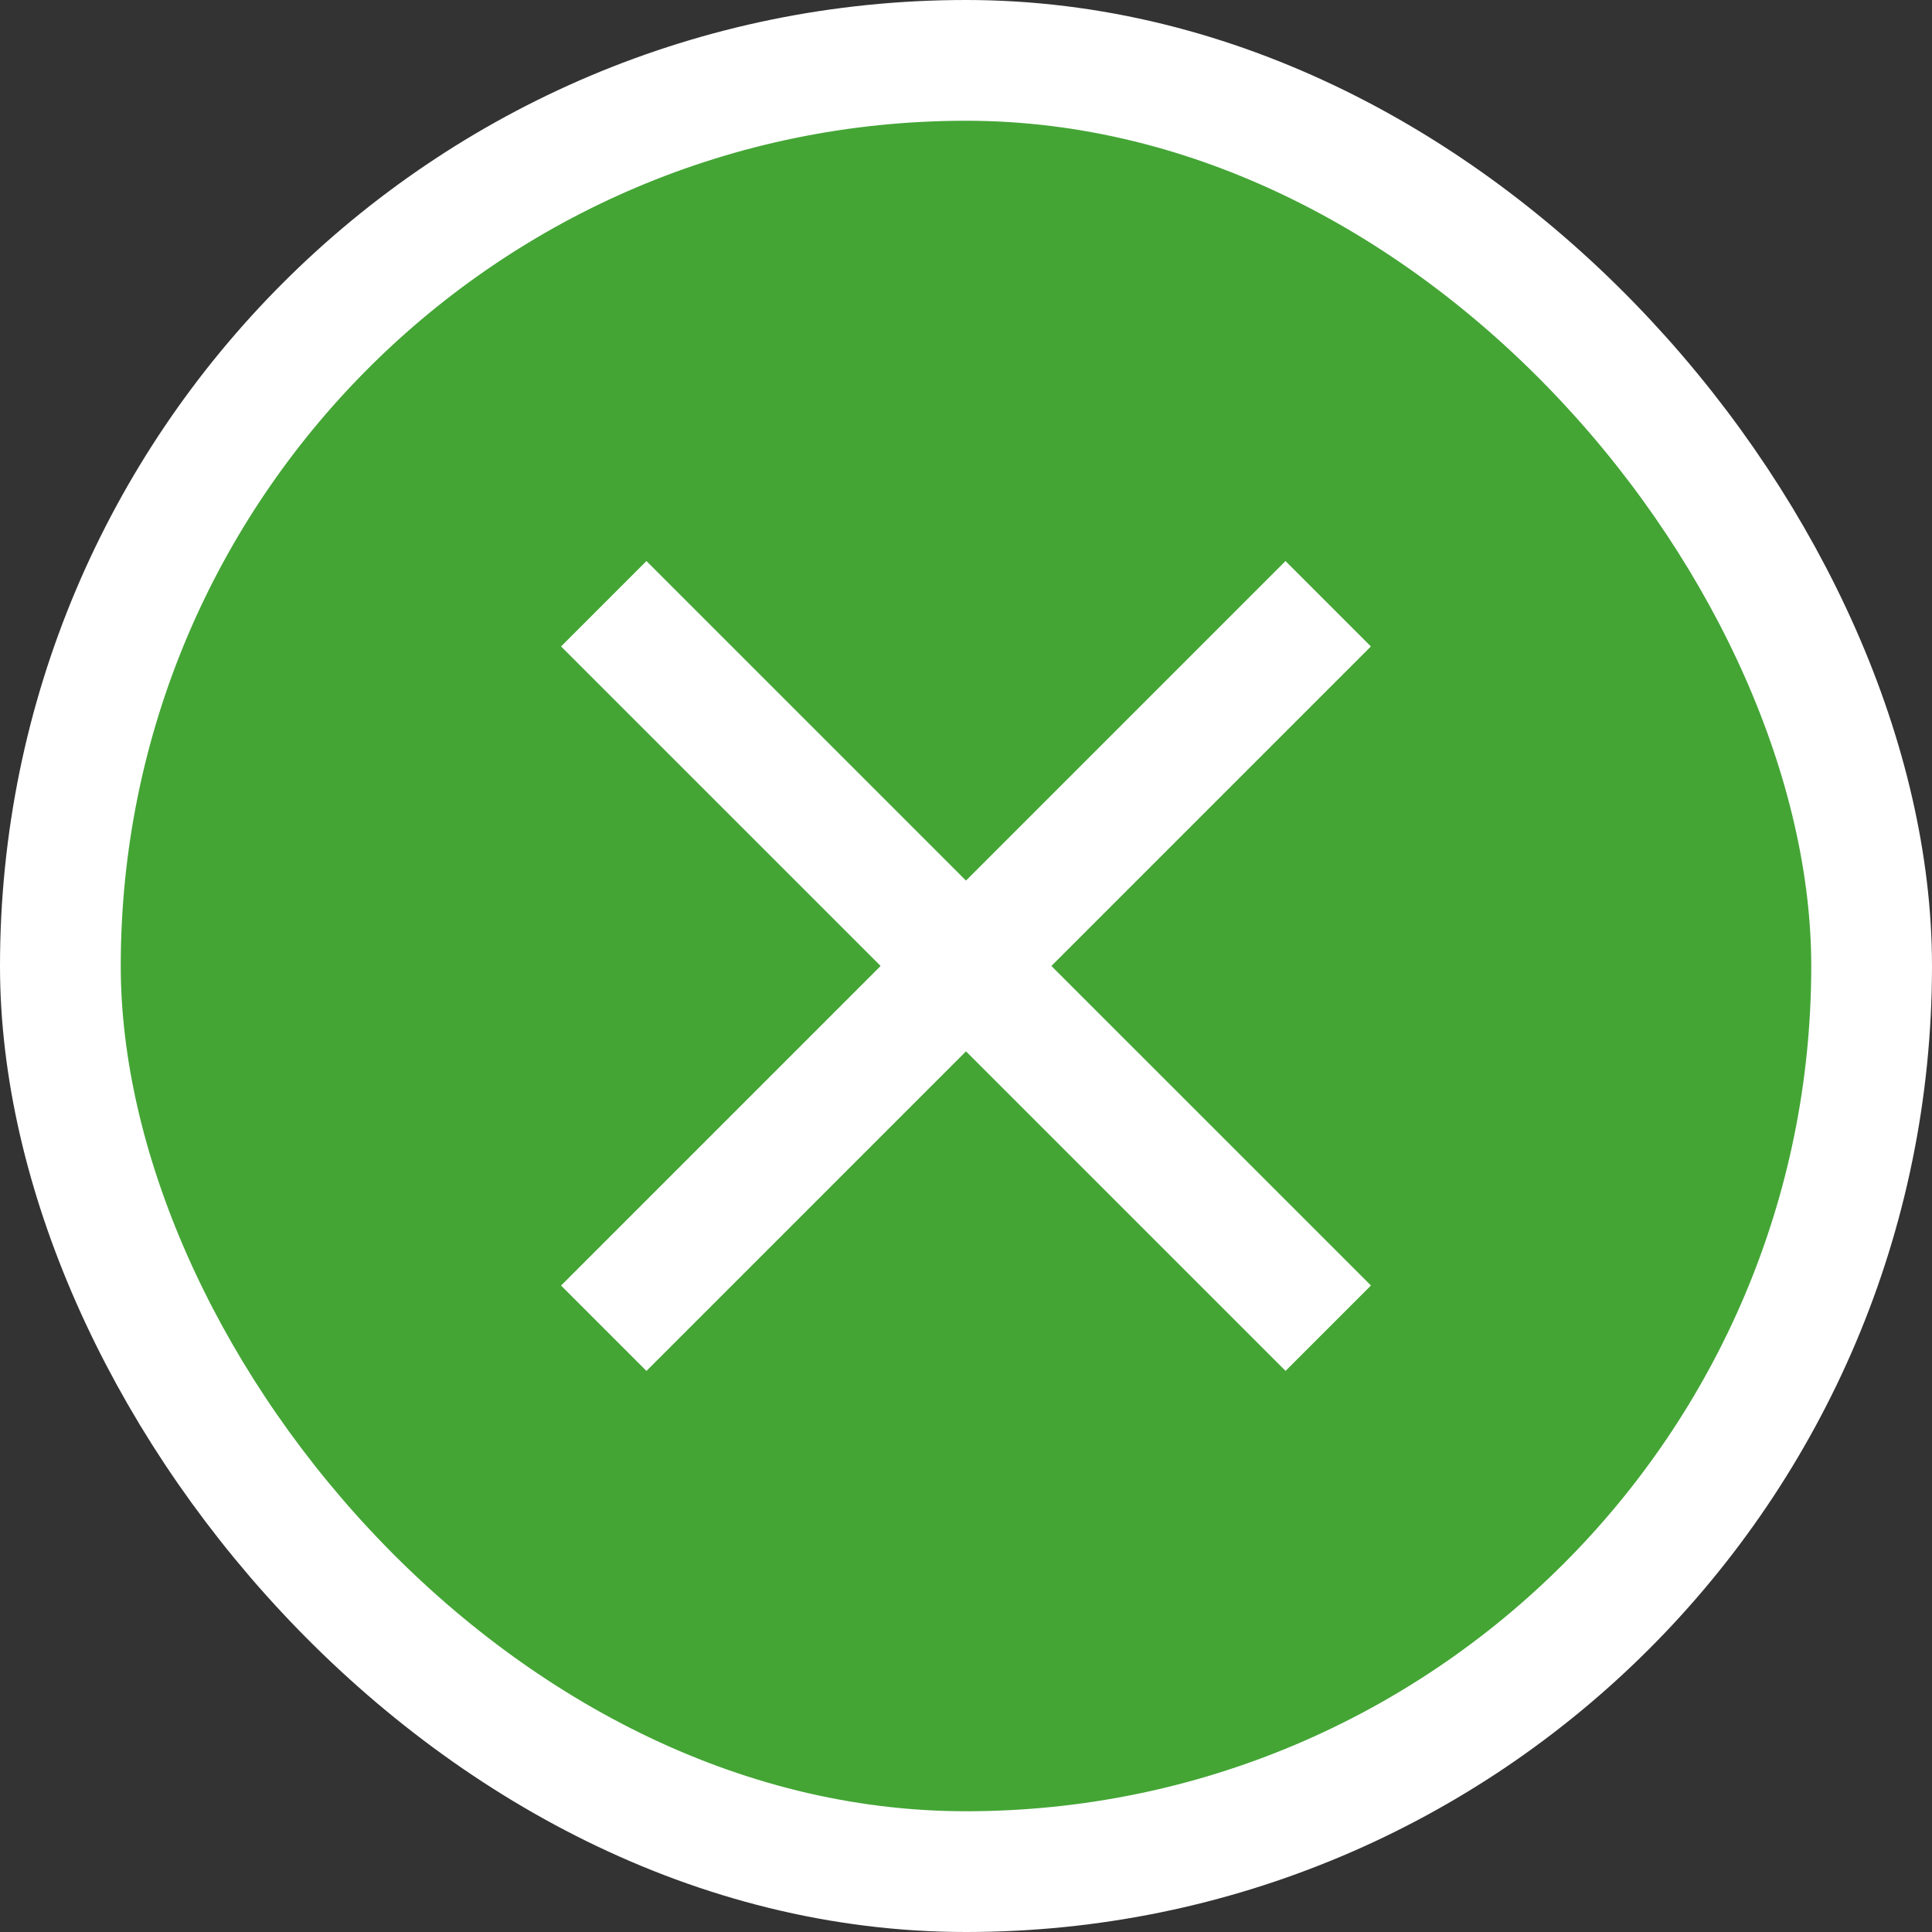 <svg width="32" height="32" viewBox="0 0 32 32" fill="none" xmlns="http://www.w3.org/2000/svg">
<rect x="0" y="0" width="32" height="32" fill="#333333" stroke="none"/>
<rect x="1" y="1" width="30" height="30" rx="15" fill="#44A535"/>
<rect x="1" y="1" width="30" height="30" rx="15" stroke="white" stroke-width="2"/>
<path d="M10 10L22 21.999" stroke="white" stroke-width="2"/>
<path d="M10 22L21.999 10" stroke="white" stroke-width="2"/>
</svg>
